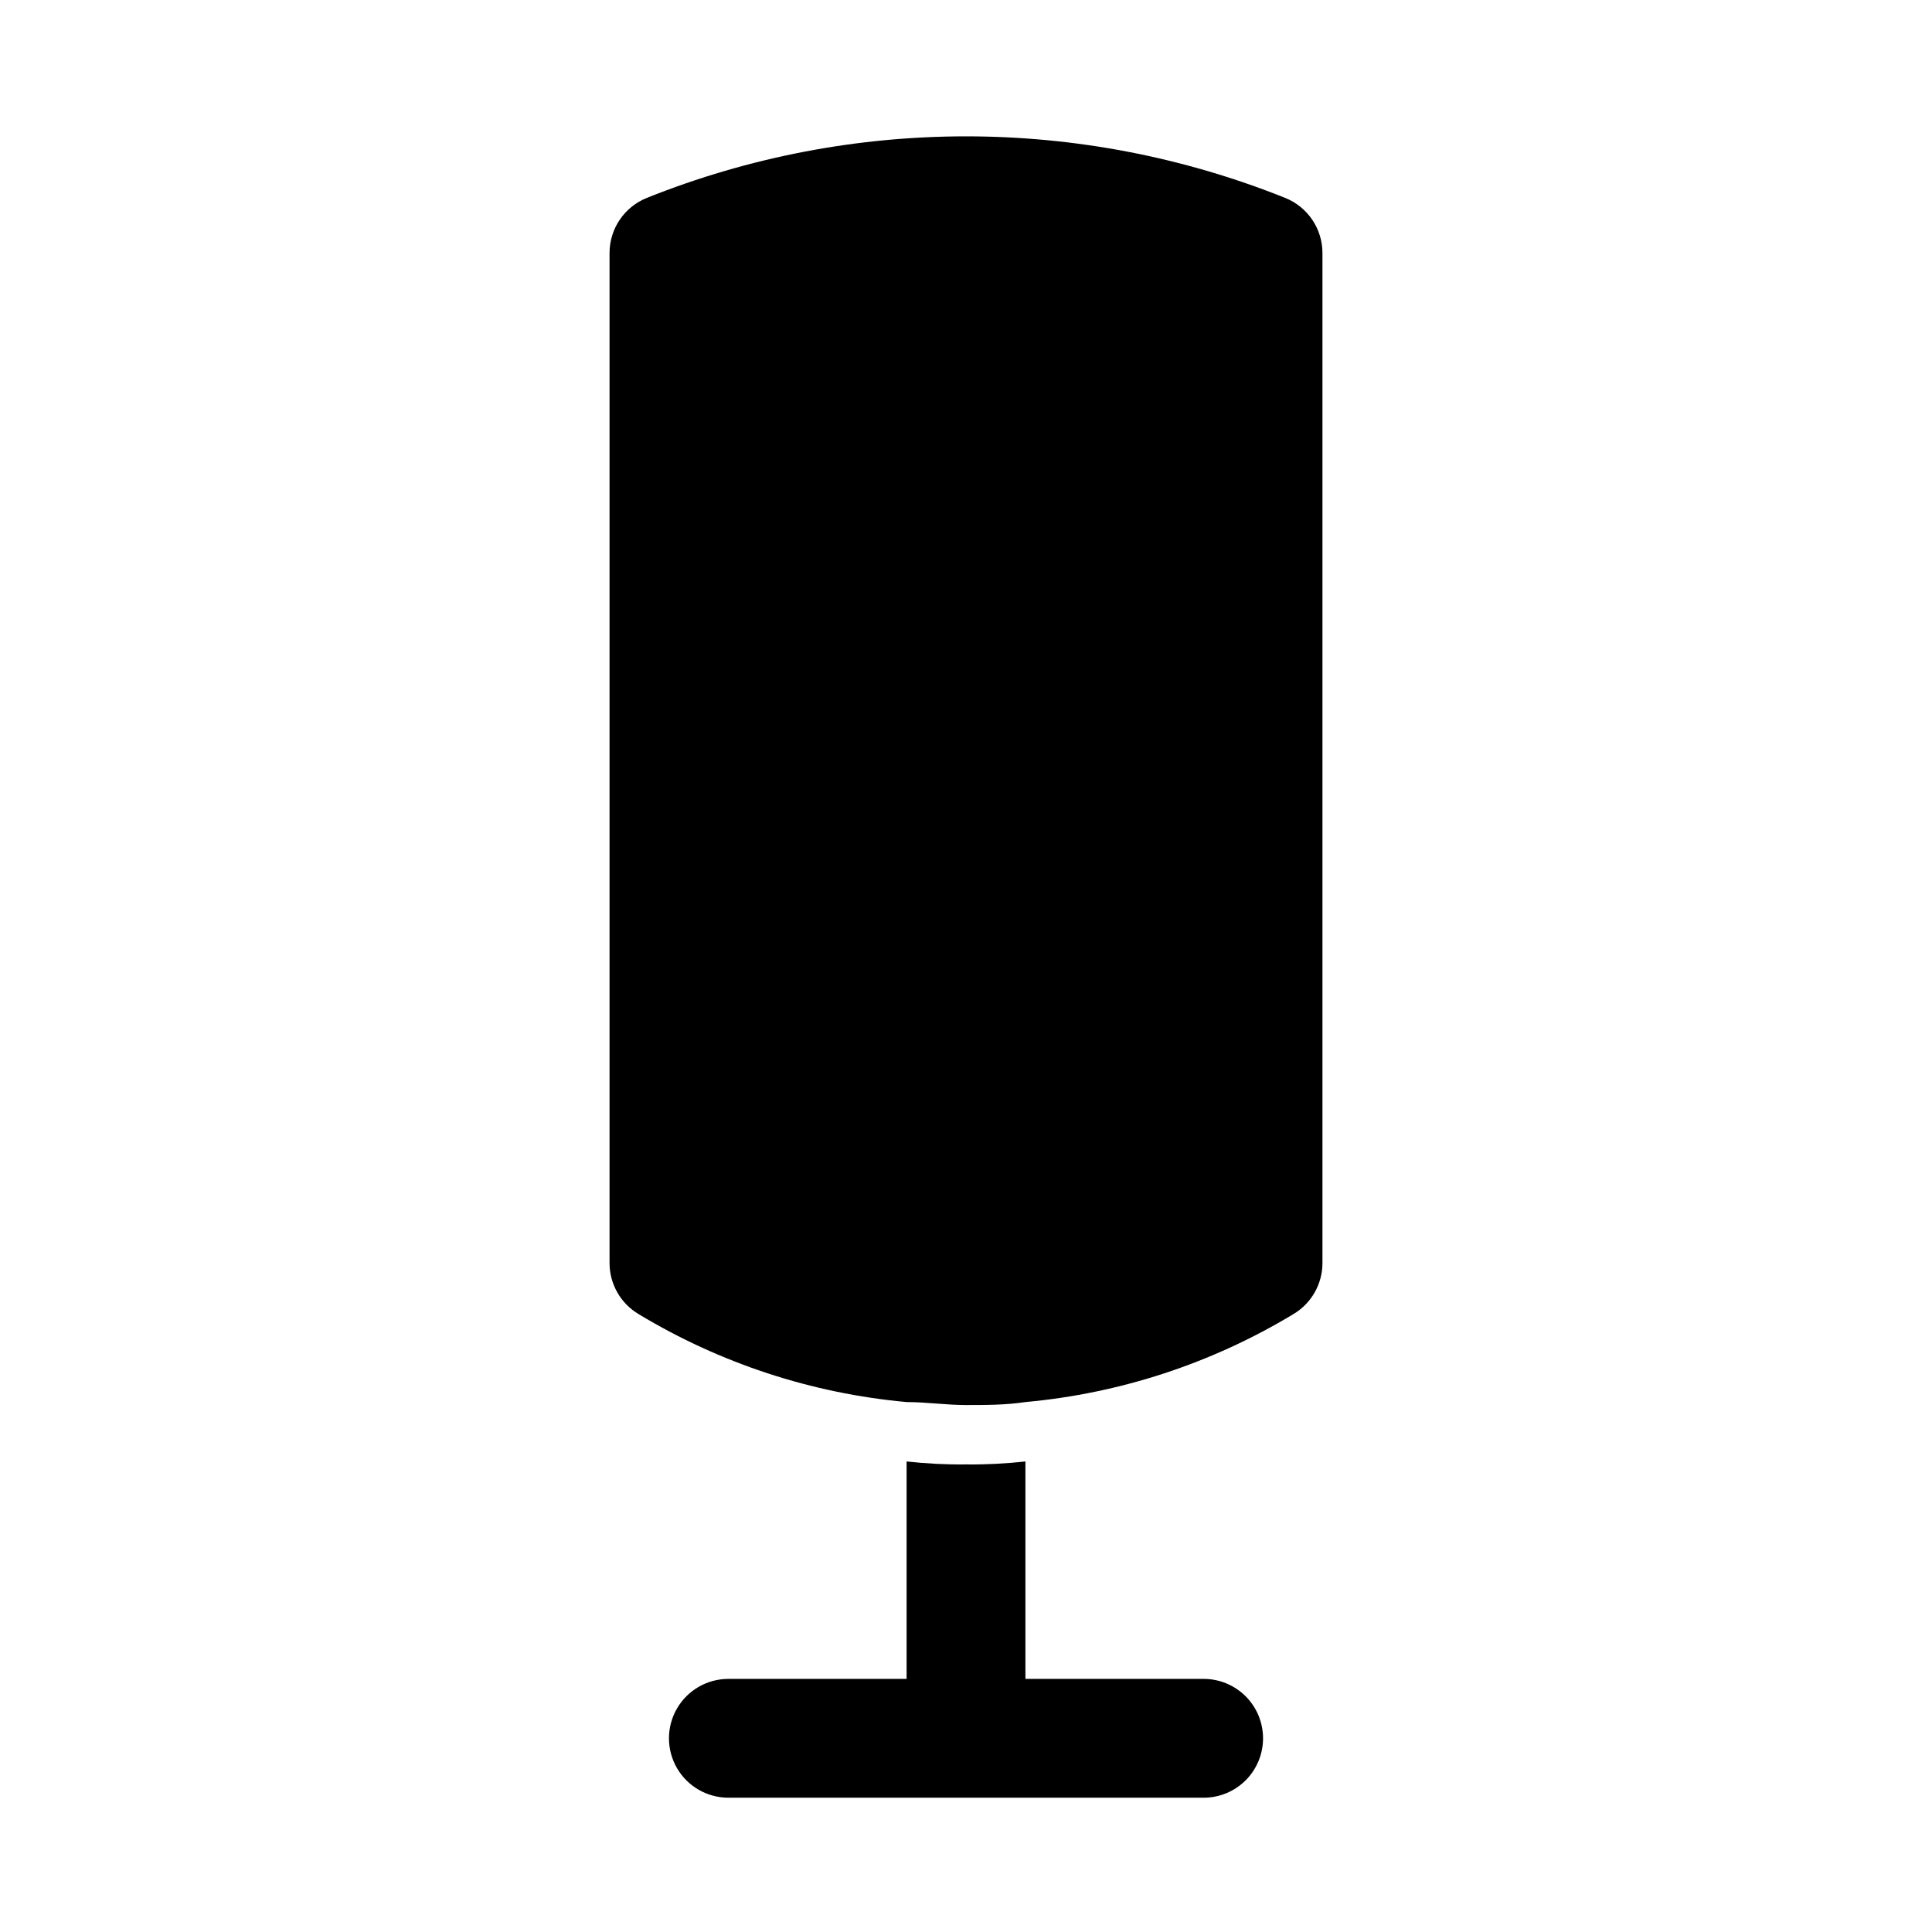 <?xml version="1.0" encoding="UTF-8"?>
<!-- Uploaded to: ICON Repo, www.svgrepo.com, Generator: ICON Repo Mixer Tools -->
<svg fill="#000000" width="800px" height="800px" version="1.1" viewBox="144 144 512 512" xmlns="http://www.w3.org/2000/svg">
 <path d="m478.72 604.67c0 4.176-1.66 8.18-4.609 11.133-2.953 2.953-6.961 4.609-11.133 4.609h-125.95c-5.625 0-10.824-3-13.637-7.871-2.812-4.871-2.812-10.871 0-15.742 2.812-4.871 8.012-7.875 13.637-7.875h47.23v-57.621c5.227 0.578 10.484 0.844 15.746 0.785 5.258 0.059 10.516-0.207 15.742-0.785v57.621h47.234c4.172 0 8.18 1.66 11.133 4.613 2.949 2.953 4.609 6.957 4.609 11.133zm5.824-408.24c-54.27-21.727-114.82-21.727-169.09 0-2.93 1.164-5.441 3.184-7.211 5.797-1.766 2.609-2.711 5.691-2.707 8.844v267.65c0 5.559 2.934 10.703 7.715 13.539 21.598 13.039 45.879 21.008 71.004 23.301 5.195 0 10.547 0.789 15.742 0.789 5.195 0 10.547 0 15.742-0.789h0.004c25.129-2.293 49.406-10.262 71.008-23.301 4.781-2.836 7.711-7.981 7.711-13.539v-267.65c0.004-3.152-0.938-6.234-2.707-8.844-1.77-2.613-4.281-4.633-7.211-5.797z"/>
</svg>